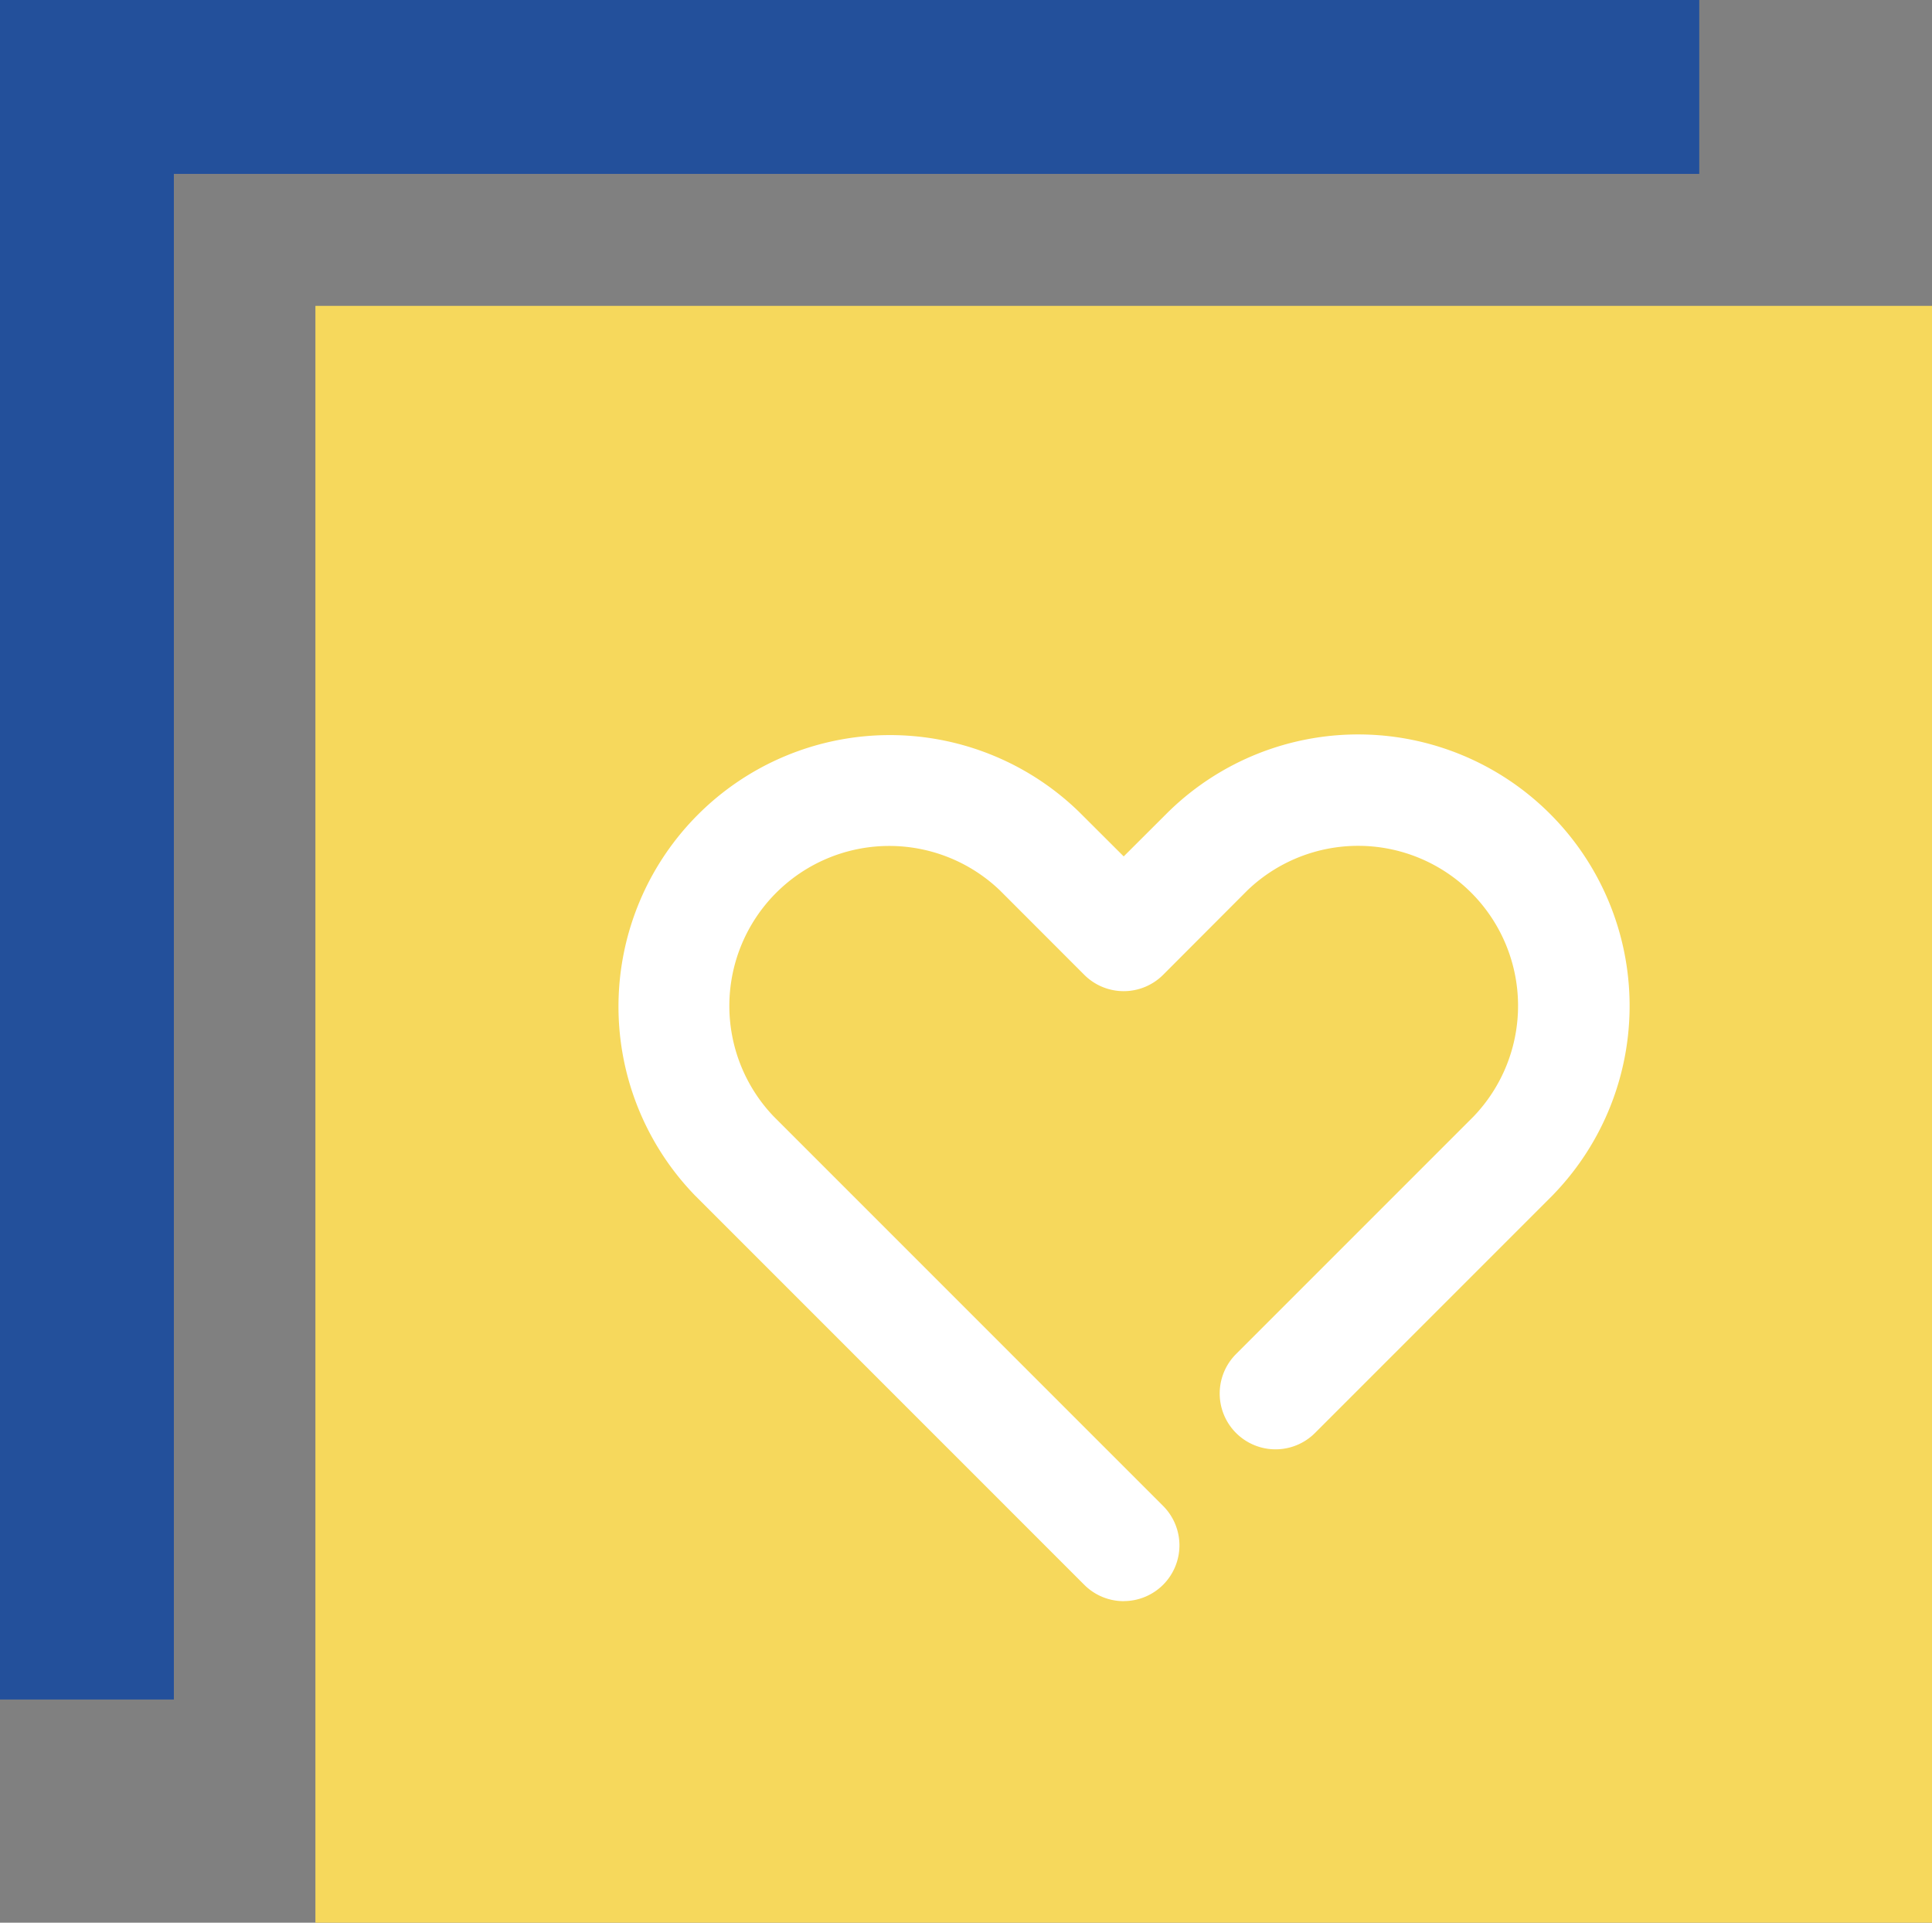 <svg xmlns="http://www.w3.org/2000/svg" width="34.658" height="34.486" viewBox="0 0 34.658 34.486">
  <rect x="0" y="0" width="34.658" height="34.486" fill="#808080" stroke="none"/>
  <g id="グループ_13600" data-name="グループ 13600" transform="translate(-172.342 -307.514)">
    <rect id="長方形_24527" data-name="長方形 24527" width="29" height="29" transform="translate(178 313)" fill="#f6d85c"/>
    <path id="パス_102560" data-name="パス 102560" d="M30.483,0H0V30.483H3.119V3.119H30.483Z" transform="translate(172.342 307.514)" fill="#23509b"/>
    <path id="パス_104918" data-name="パス 104918" d="M10.062,16.533a1,1,0,0,1-.707-.293L2.363,9.248l-.016-.017A4.869,4.869,0,0,1,9.231,2.347l.016.015.815.813.815-.813.016-.015a4.869,4.869,0,0,1,6.885,6.884l-.016.017-4.269,4.269A1,1,0,0,1,12.078,12.1l4.26-4.26a2.869,2.869,0,0,0-4.057-4.056L10.768,5.3a1,1,0,0,1-1.412,0L7.843,3.786A2.869,2.869,0,0,0,3.786,7.842l6.983,6.983a1,1,0,0,1-.707,1.707Z" transform="translate(182.438 319.7)" fill="#fff"/>
  </g>
</svg>
